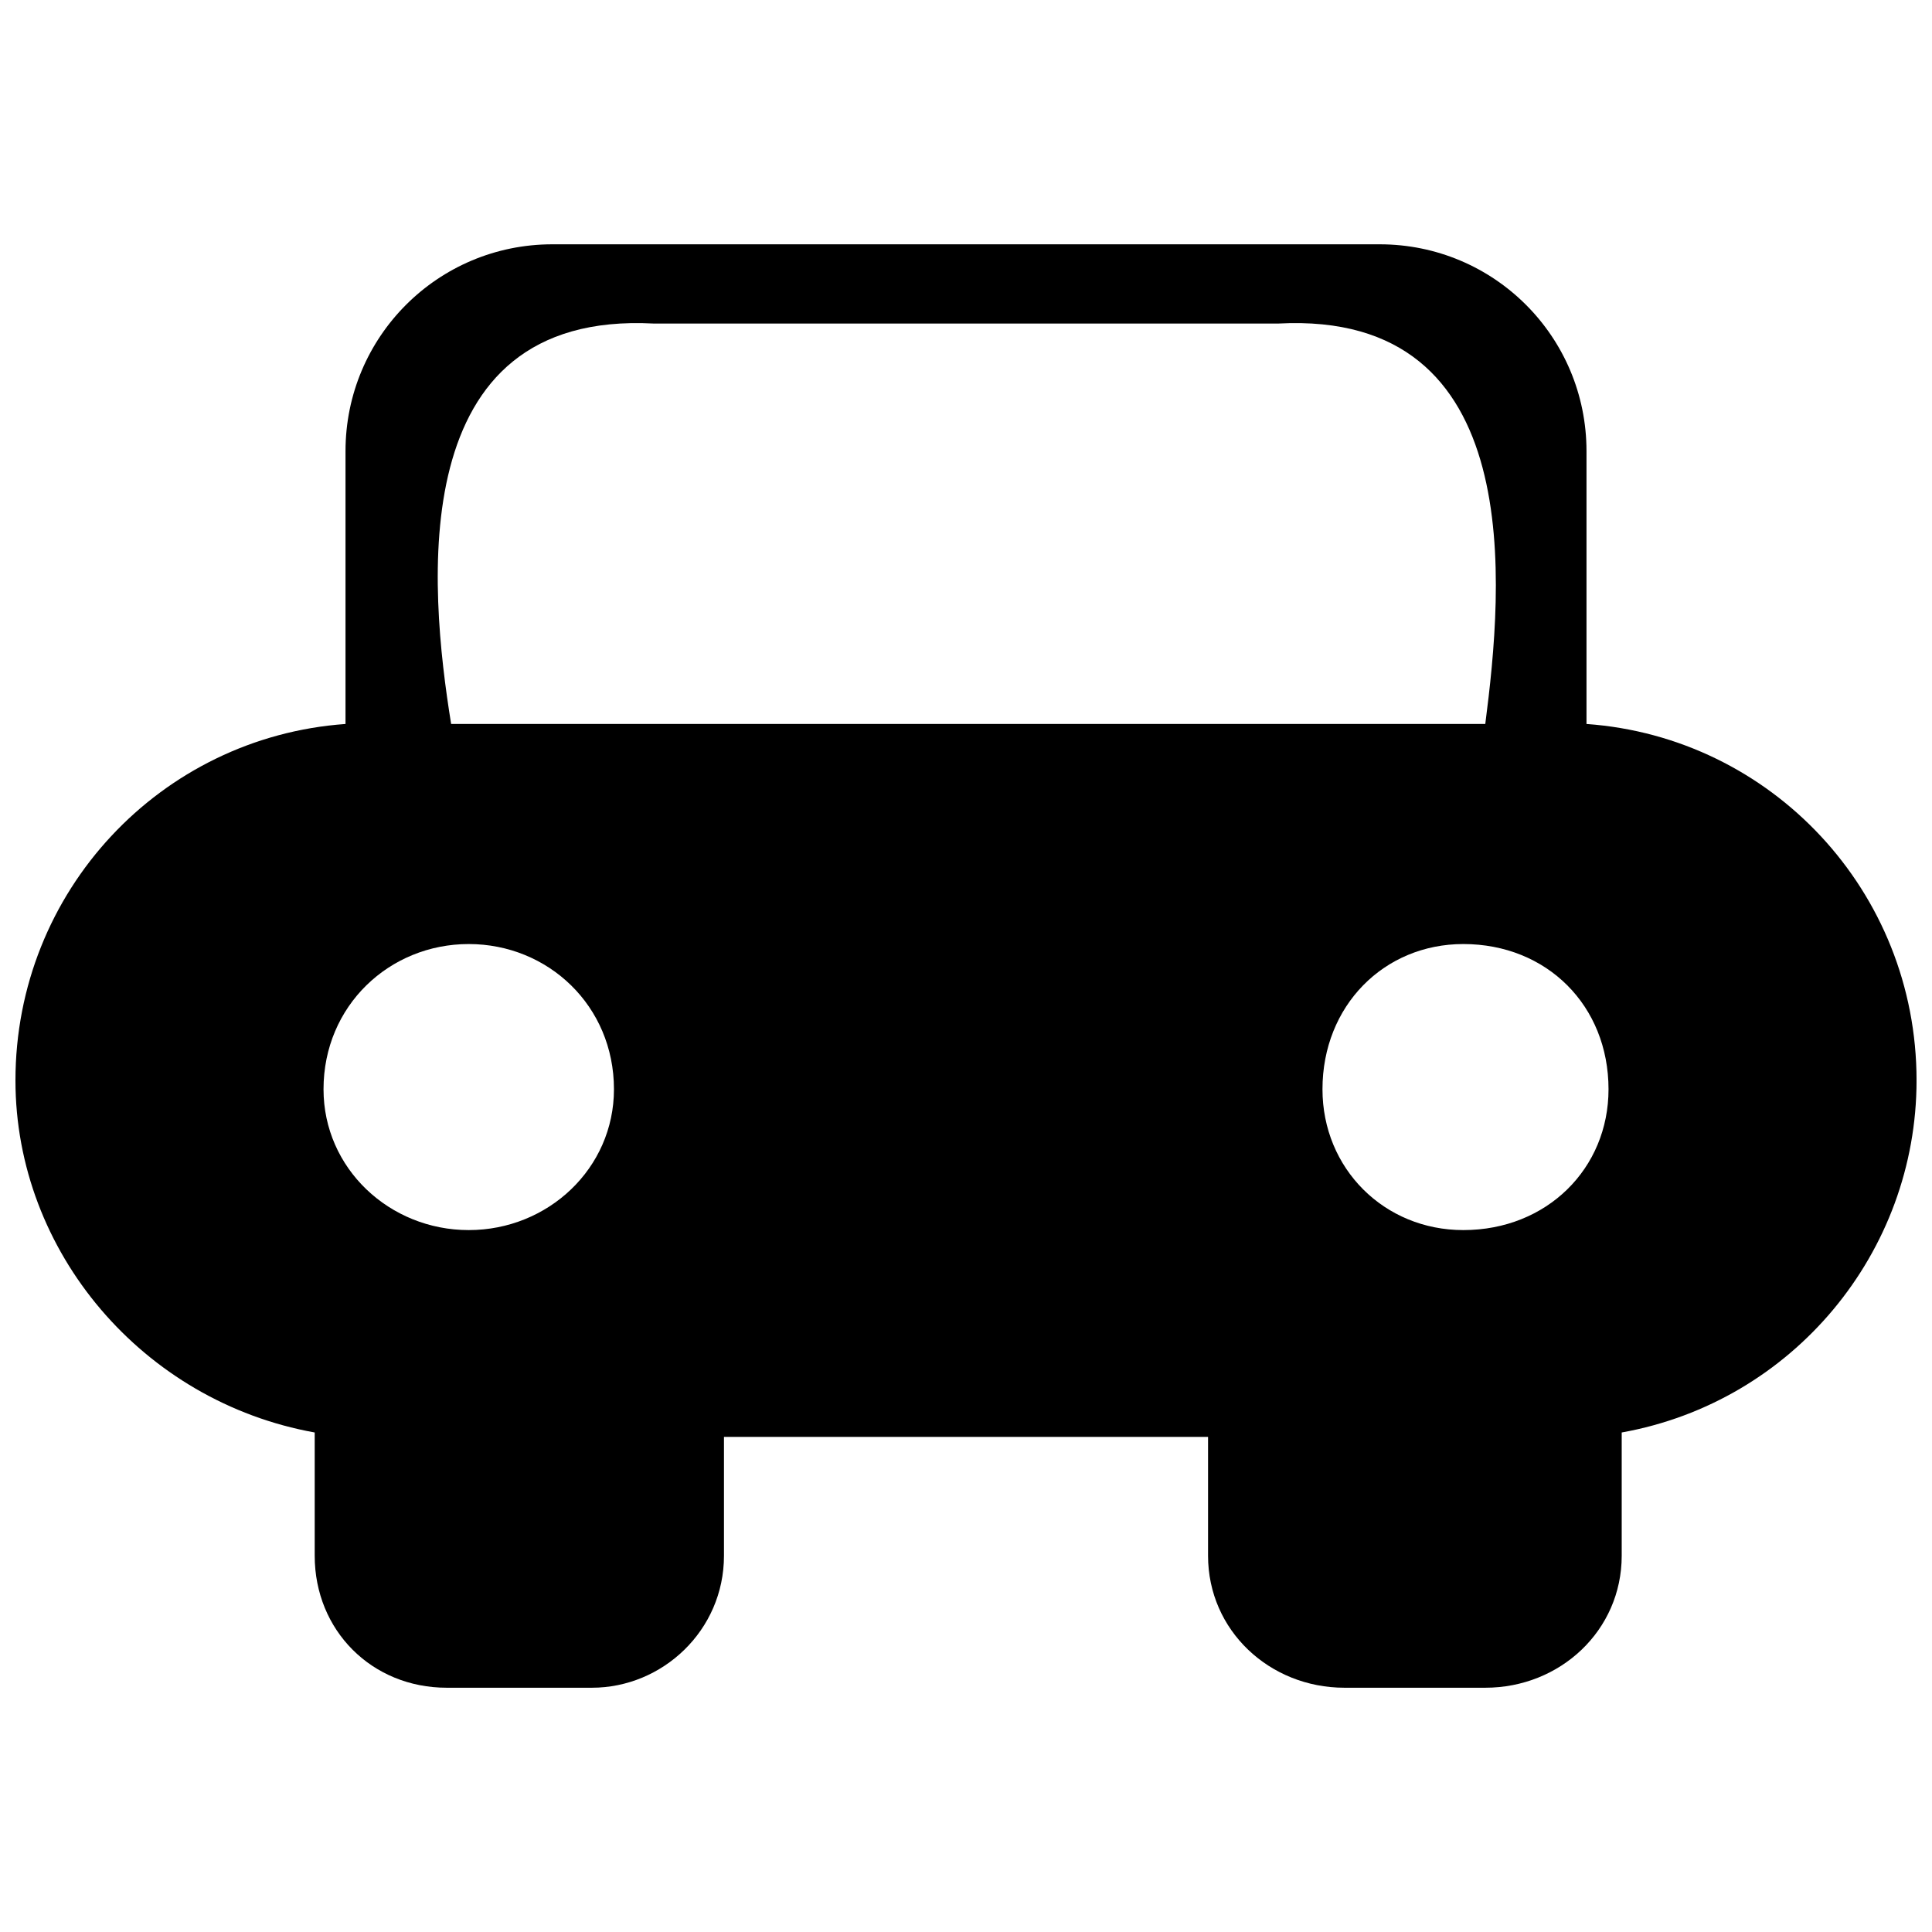 <?xml version="1.0" encoding="UTF-8"?>
<!-- The Best Svg Icon site in the world: iconSvg.co, Visit us! https://iconsvg.co -->
<svg width="800px" height="800px" version="1.1" viewBox="144 144 512 512" xmlns="http://www.w3.org/2000/svg">
 <defs>
  <clipPath id="a">
   <path d="m148.09 208h503.81v384h-503.81z"/>
  </clipPath>
 </defs>
 <g clip-path="url(#a)">
  <path d="m335.86 524.79v31.488c0 19.824-16.328 34.988-34.988 34.988h-38.484c-19.824 0-34.988-15.16-34.988-34.988v-32.656c-45.484-8.164-79.305-47.816-79.305-93.297 0-50.148 38.484-90.965 87.469-94.465v-72.305c0-30.32 24.492-54.812 54.812-54.812h219.25c30.32 0 54.812 24.492 54.812 54.812v72.305c48.98 3.5 87.469 44.316 87.469 94.465 0 45.484-32.656 85.133-78.137 93.297v32.656c0 19.824-16.328 34.988-36.152 34.988h-37.32c-19.824 0-36.152-15.16-36.152-34.988v-31.488zm-18.66-295.05c-66.477-3.5-59.477 69.973-53.645 106.12h274.06c4.664-36.152 11.664-109.62-54.812-106.12zm214.59 164.44c-20.992 0-37.32 16.328-37.32 38.484 0 20.992 16.328 37.32 37.32 37.32 22.16 0 38.484-16.328 38.484-37.32 0-22.16-16.328-38.484-38.484-38.484zm-263.57 0c20.992 0 38.484 16.328 38.484 38.484 0 20.992-17.492 37.32-38.484 37.32-20.992 0-38.484-16.328-38.484-37.32 0-22.16 17.492-38.484 38.484-38.484z" fill-rule="evenodd"/>
 </g>
</svg>